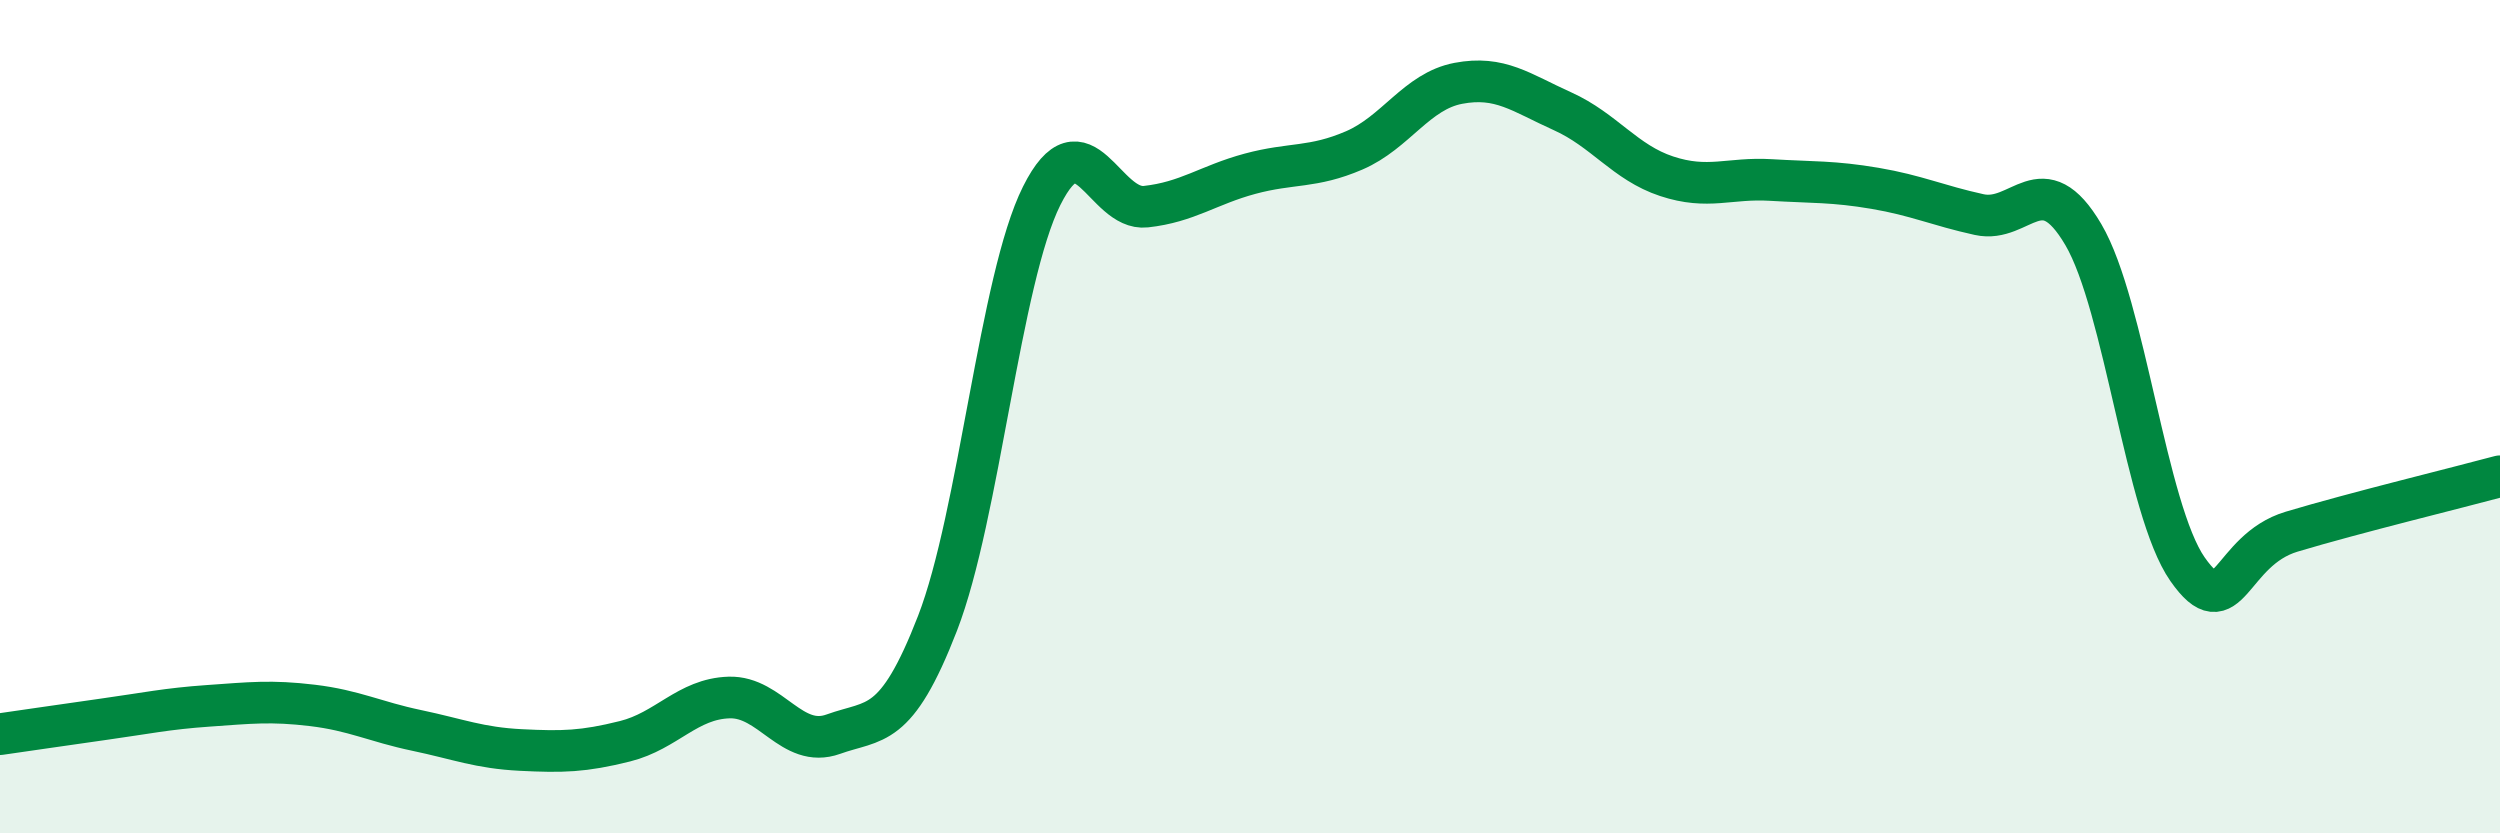 
    <svg width="60" height="20" viewBox="0 0 60 20" xmlns="http://www.w3.org/2000/svg">
      <path
        d="M 0,17.62 C 0.5,17.55 1.5,17.4 2.5,17.26 C 3.5,17.12 4,17.01 5,16.94 C 6,16.87 6.5,16.81 7.5,16.93 C 8.5,17.05 9,17.32 10,17.53 C 11,17.74 11.5,17.95 12.5,18 C 13.5,18.05 14,18.04 15,17.79 C 16,17.54 16.5,16.77 17.5,16.74 C 18.5,16.71 19,17.98 20,17.62 C 21,17.26 21.5,17.54 22.5,14.96 C 23.5,12.38 24,6.7 25,4.7 C 26,2.7 26.5,5.07 27.5,4.96 C 28.5,4.85 29,4.44 30,4.17 C 31,3.9 31.5,4.04 32.5,3.61 C 33.5,3.18 34,2.19 35,2 C 36,1.81 36.5,2.22 37.5,2.67 C 38.5,3.12 39,3.9 40,4.23 C 41,4.56 41.5,4.26 42.5,4.32 C 43.5,4.38 44,4.35 45,4.52 C 46,4.69 46.5,4.93 47.5,5.15 C 48.5,5.37 49,3.93 50,5.63 C 51,7.33 51.5,12.23 52.5,13.66 C 53.5,15.09 53.5,13.21 55,12.76 C 56.5,12.31 59,11.7 60,11.43L60 20L0 20Z"
        fill="#008740"
        opacity="0.1"
        stroke-linecap="round"
        stroke-linejoin="round"
      />
      <path
        d="M 0,17.62 C 0.5,17.55 1.5,17.4 2.5,17.26 C 3.5,17.12 4,17.01 5,16.94 C 6,16.87 6.5,16.81 7.5,16.93 C 8.5,17.05 9,17.32 10,17.53 C 11,17.74 11.5,17.95 12.5,18 C 13.5,18.05 14,18.04 15,17.79 C 16,17.54 16.5,16.77 17.5,16.74 C 18.5,16.71 19,17.98 20,17.62 C 21,17.26 21.5,17.54 22.5,14.96 C 23.5,12.38 24,6.7 25,4.7 C 26,2.7 26.5,5.07 27.5,4.96 C 28.5,4.85 29,4.44 30,4.17 C 31,3.9 31.5,4.04 32.5,3.61 C 33.5,3.18 34,2.19 35,2 C 36,1.81 36.5,2.22 37.5,2.67 C 38.5,3.12 39,3.9 40,4.23 C 41,4.56 41.5,4.26 42.5,4.32 C 43.5,4.38 44,4.35 45,4.52 C 46,4.69 46.5,4.93 47.5,5.15 C 48.5,5.37 49,3.93 50,5.63 C 51,7.33 51.5,12.23 52.5,13.66 C 53.5,15.09 53.5,13.21 55,12.76 C 56.5,12.31 59,11.7 60,11.43"
        stroke="#008740"
        stroke-width="1"
        fill="none"
        stroke-linecap="round"
        stroke-linejoin="round"
      />
    </svg>
  